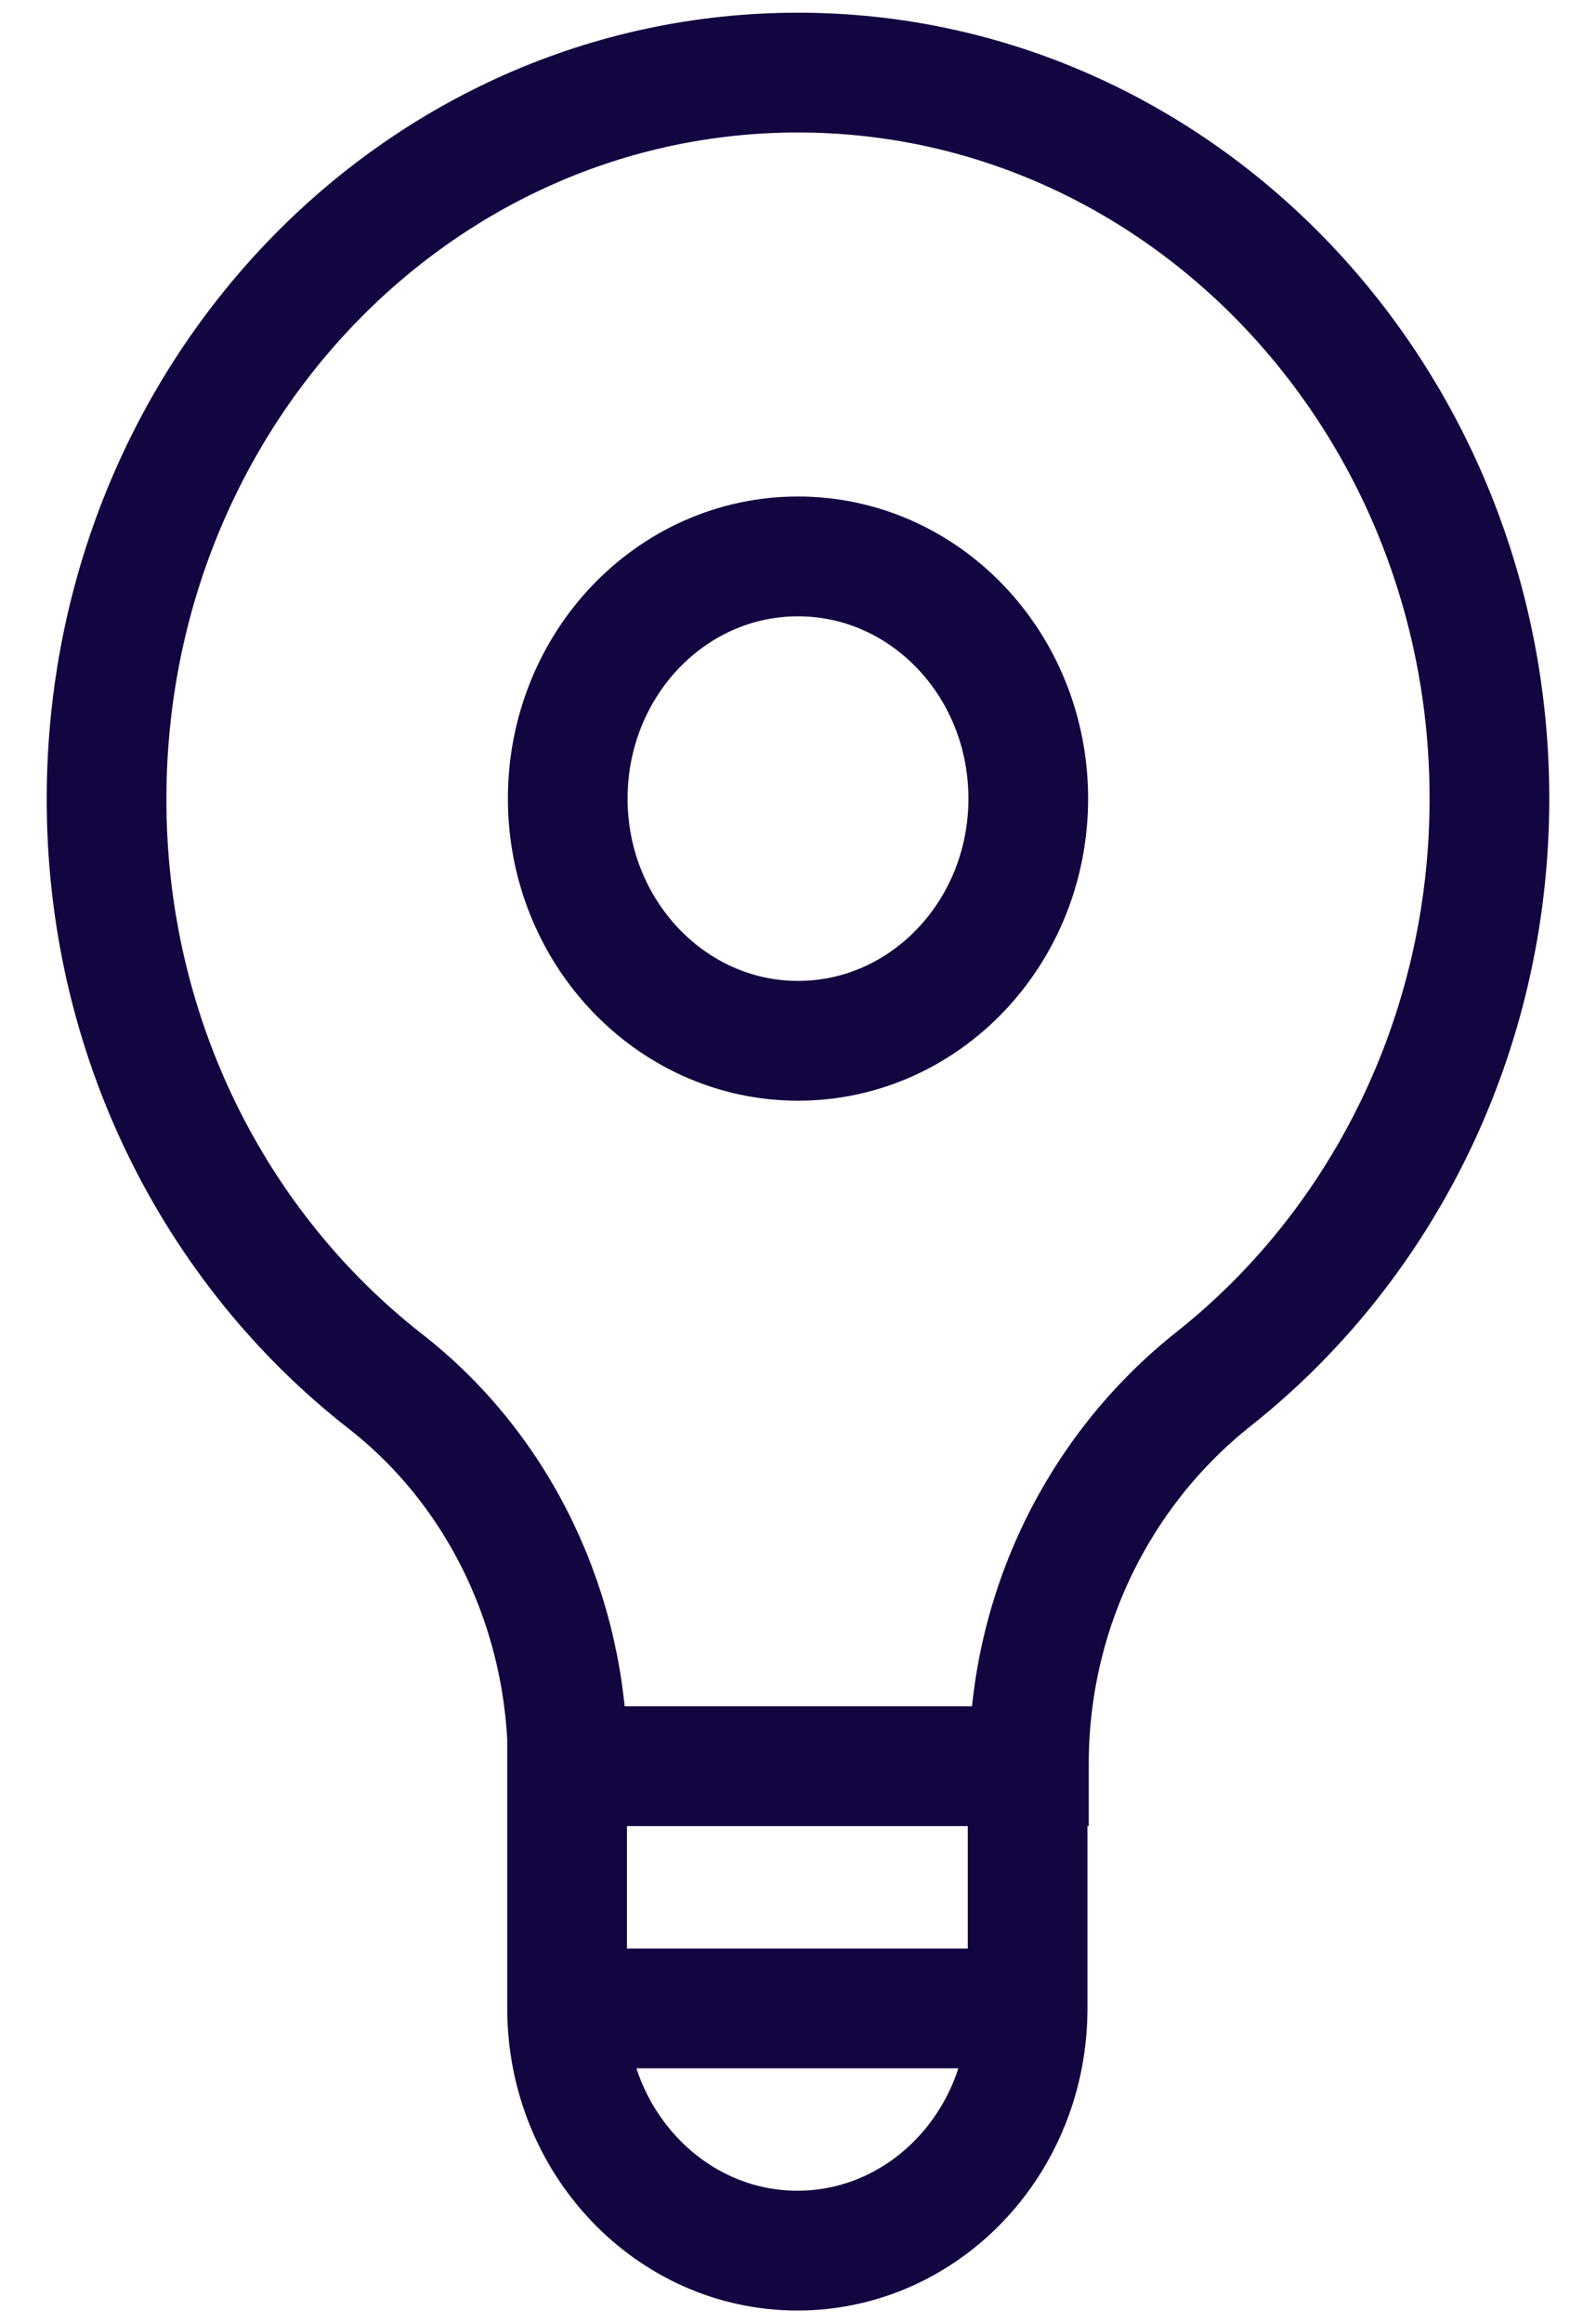 <svg width="22" height="32" viewBox="0 0 22 32" fill="none" xmlns="http://www.w3.org/2000/svg">
<path d="M7.826 27.664H14.183M11 7.664C9.242 7.664 7.826 9.161 7.826 11C7.826 12.839 9.251 14.336 11 14.336C12.749 14.336 14.174 12.848 14.174 11C14.174 9.151 12.749 7.664 11 7.664ZM14.174 24.327H7.817V27.664C7.817 29.503 9.242 31 10.991 31C12.74 31 14.165 29.512 14.165 27.664V24.327H14.174ZM16.735 18.989C15.139 20.252 14.183 22.199 14.183 24.291V24.327H7.826V24.291C7.826 22.217 6.897 20.261 5.31 19.025C2.966 17.195 1.451 14.264 1.469 10.955C1.496 5.445 5.743 1 11 1C16.257 1 20.531 5.473 20.531 11C20.531 14.264 19.034 17.168 16.735 18.989Z" stroke="#120540" stroke-width="1.65" stroke-miterlimit="10"/>
</svg>
